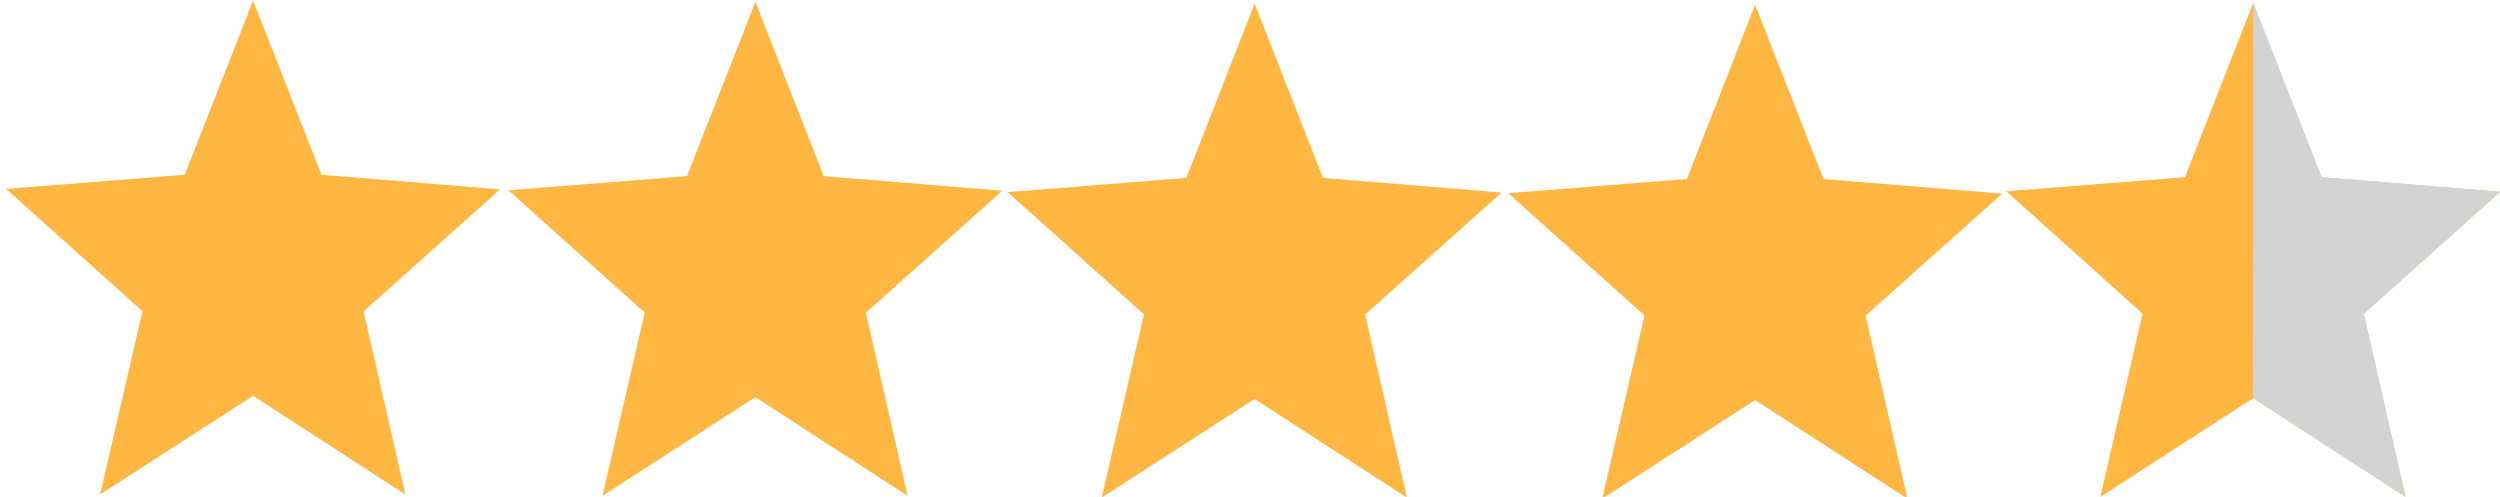 <?xml version="1.0" encoding="UTF-8" standalone="no"?>
<svg
   xmlns:dc="http://purl.org/dc/elements/1.1/"
   xmlns:cc="http://creativecommons.org/ns#"
   xmlns:rdf="http://www.w3.org/1999/02/22-rdf-syntax-ns#"
   xmlns:svg="http://www.w3.org/2000/svg"
   xmlns="http://www.w3.org/2000/svg"
   xmlns:sodipodi="http://sodipodi.sourceforge.net/DTD/sodipodi-0.dtd"
   xmlns:inkscape="http://www.inkscape.org/namespaces/inkscape"
   version="1.0"
   class="jq-star-svg"
   x="0px"
   y="0px"
   width="1498.886"
   height="297.845"
   viewBox="60 -62 1518.543 301.751"
   style="stroke-width:0px;shape-rendering:geometricPrecision"
   xml:space="preserve"
   id="svg23"
   sodipodi:docname="stars-9.svg"
   inkscape:version="0.92.4 (5da689c313, 2019-01-14)"><defs
     id="defs27"><linearGradient
       id="linearGradient858"
       gradientUnits="userSpaceOnUse"
       x1="121.15"
       y1="-70.35"
       x2="121.15"
       y2="125.004"><stop
         offset="0"
         style="stop-color:lightgray"
         id="stop4-3" /><stop
         offset="1"
         style="stop-color:lightgray"
         id="stop6-6" /></linearGradient><linearGradient
       gradientTransform="translate(0.266,2.651)"
       id="264_SVGID_3_"
       gradientUnits="userSpaceOnUse"
       x1="121.15"
       y1="-70.35"
       x2="121.15"
       y2="125.004"><stop
         offset="0"
         style="stop-color:#ffb741"
         id="stop14-3" /><stop
         offset="1"
         style="stop-color:#ffb741"
         id="stop16-7" /></linearGradient><linearGradient
       gradientTransform="translate(-303.241,2.891)"
       id="921_SVGID_3_"
       gradientUnits="userSpaceOnUse"
       x1="121.15"
       y1="-70.35"
       x2="121.15"
       y2="125.004"><stop
         offset="0"
         style="stop-color:#ffb741"
         id="stop14-5" /><stop
         offset="1"
         style="stop-color:#ffb741"
         id="stop16-9" /></linearGradient><linearGradient
       gradientTransform="translate(-303.241,2.891)"
       id="921_SVGID_1_"
       gradientUnits="userSpaceOnUse"
       x1="121.15"
       y1="-70.35"
       x2="121.15"
       y2="125.004"><stop
         offset="0"
         style="stop-color:lightgray"
         id="stop4-2" /><stop
         offset="1"
         style="stop-color:lightgray"
         id="stop6-2" /></linearGradient><linearGradient
       gradientTransform="translate(-304.829,1.821)"
       id="264_SVGID_3_-9"
       gradientUnits="userSpaceOnUse"
       x1="121.15"
       y1="-70.35"
       x2="121.15"
       y2="125.004"><stop
         offset="0"
         style="stop-color:#ffb741"
         id="stop14-3-7" /><stop
         offset="1"
         style="stop-color:#ffb741"
         id="stop16-7-3" /></linearGradient><linearGradient
       gradientTransform="translate(-609.289,2.198)"
       id="921_SVGID_3_-2"
       gradientUnits="userSpaceOnUse"
       x1="121.15"
       y1="-70.35"
       x2="121.15"
       y2="125.004"><stop
         offset="0"
         style="stop-color:#ffb741"
         id="stop14-9" /><stop
         offset="1"
         style="stop-color:#ffb741"
         id="stop16-3" /></linearGradient><linearGradient
       gradientTransform="translate(-609.289,2.198)"
       id="921_SVGID_1_-1"
       gradientUnits="userSpaceOnUse"
       x1="121.15"
       y1="-70.35"
       x2="121.15"
       y2="125.004"><stop
         offset="0"
         style="stop-color:lightgray"
         id="stop4-9" /><stop
         offset="1"
         style="stop-color:lightgray"
         id="stop6-4" /></linearGradient><linearGradient
       gradientTransform="translate(-608.092,0.721)"
       id="264_SVGID_3_-9-8"
       gradientUnits="userSpaceOnUse"
       x1="121.15"
       y1="-70.35"
       x2="121.15"
       y2="125.004"><stop
         offset="0"
         style="stop-color:#ffb741"
         id="stop14-3-7-4" /><stop
         offset="1"
         style="stop-color:#ffb741"
         id="stop16-7-3-5" /></linearGradient><linearGradient
       gradientTransform="translate(-910.754,0.711)"
       id="921_SVGID_3_-6"
       gradientUnits="userSpaceOnUse"
       x1="121.15"
       y1="-70.35"
       x2="121.15"
       y2="125.004"><stop
         offset="0"
         style="stop-color:#ffb741"
         id="stop14-1" /><stop
         offset="1"
         style="stop-color:#ffb741"
         id="stop16-0" /></linearGradient><linearGradient
       gradientTransform="translate(-910.754,0.711)"
       id="921_SVGID_1_-6"
       gradientUnits="userSpaceOnUse"
       x1="121.15"
       y1="-70.35"
       x2="121.15"
       y2="125.004"><stop
         offset="0"
         style="stop-color:lightgray"
         id="stop4-32" /><stop
         offset="1"
         style="stop-color:lightgray"
         id="stop6-0" /></linearGradient><linearGradient
       gradientTransform="translate(-912.113,0.065)"
       id="264_SVGID_3_-9-8-1"
       gradientUnits="userSpaceOnUse"
       x1="121.15"
       y1="-70.35"
       x2="121.15"
       y2="125.004"><stop
         offset="0"
         style="stop-color:#ffb741"
         id="stop14-3-7-4-5" /><stop
         offset="1"
         style="stop-color:#ffb741"
         id="stop16-7-3-5-5" /></linearGradient><linearGradient
       gradientTransform="translate(-1214.654,1.185)"
       id="921_SVGID_3_-7"
       gradientUnits="userSpaceOnUse"
       x1="121.15"
       y1="-70.35"
       x2="121.15"
       y2="125.004"><stop
         offset="0"
         style="stop-color:#ffb741"
         id="stop14-6" /><stop
         offset="1"
         style="stop-color:#ffb741"
         id="stop16-5" /></linearGradient><linearGradient
       gradientTransform="translate(-1214.654,1.185)"
       id="921_SVGID_1_-69"
       gradientUnits="userSpaceOnUse"
       x1="121.15"
       y1="-70.35"
       x2="121.15"
       y2="125.004"><stop
         offset="0"
         style="stop-color:lightgray"
         id="stop4-37" /><stop
         offset="1"
         style="stop-color:lightgray"
         id="stop6-45" /></linearGradient></defs><sodipodi:namedview
     pagecolor="#ffffff"
     bordercolor="#666666"
     borderopacity="1"
     objecttolerance="10"
     gridtolerance="10"
     guidetolerance="10"
     inkscape:pageopacity="0"
     inkscape:pageshadow="2"
     inkscape:window-width="1920"
     inkscape:window-height="1023"
     id="namedview25"
     showgrid="false"
     showguides="true"
     inkscape:guide-bbox="true"
     fit-margin-top="0"
     fit-margin-left="0"
     fit-margin-right="0"
     fit-margin-bottom="0"
     inkscape:zoom="0.84680736"
     inkscape:cx="974.03494"
     inkscape:cy="207.59325"
     inkscape:window-x="0"
     inkscape:window-y="28"
     inkscape:window-maximized="1"
     inkscape:current-layer="svg23"><sodipodi:guide
       position="681.533,300.832"
       orientation="0,1"
       id="guide887"
       inkscape:locked="false" /><sodipodi:guide
       position="515.235,2.93"
       orientation="0,1"
       id="guide889"
       inkscape:locked="false" /></sodipodi:namedview><style
     type="text/css"
     id="style2">.svg-empty-756{fill:url(#756_SVGID_1_);}.svg-hovered-756{fill:url(#756_SVGID_2_);}.svg-active-756{fill:url(#756_SVGID_3_);}</style><linearGradient
     id="756_SVGID_1_"
     gradientUnits="userSpaceOnUse"
     x1="121.15"
     y1="-70.35"
     x2="121.15"
     y2="125.004"><stop
   offset="0"
   style="stop-color:lightgray"
   id="stop4" /><stop
   offset="1"
   style="stop-color:lightgray"
   id="stop6" /> </linearGradient><linearGradient
     id="756_SVGID_2_"
     gradientUnits="userSpaceOnUse"
     x1="121.15"
     y1="-70.35"
     x2="121.15"
     y2="125.004"><stop
   offset="0"
   style="stop-color:orange"
   id="stop9" /><stop
   offset="1"
   style="stop-color:orange"
   id="stop11" /> </linearGradient><linearGradient
     id="756_SVGID_3_"
     gradientUnits="userSpaceOnUse"
     x1="121.15"
     y1="-70.35"
     x2="121.15"
     y2="125.004"><stop
   offset="0"
   style="stop-color:#ffb741"
   id="stop14" /><stop
   offset="1"
   style="stop-color:#ffb741"
   id="stop16" /> </linearGradient><g
     id="g1585"><polygon
       transform="translate(-0.266,-2.651)"
       id="polygon19"
       style="fill:url(#264_SVGID_3_);stroke:#000000;stroke-width:0px"
       points="213.9,181 306.5,241 281.1,129.8 364,55.7 255.5,46.8 214,-59 172.5,46.8 64,55.4 146.8,129.7 121.1,241 213.9,181.1 "
       class="svg-active-264"
       data-side="left" /><polygon
       transform="translate(304.829,-1.821)"
       id="polygon19-1"
       style="fill:url(#264_SVGID_3_-9);stroke:#000000;stroke-width:0px;shape-rendering:geometricPrecision"
       points="214,-59 172.5,46.8 64,55.4 146.8,129.7 121.1,241 213.9,181.1 213.9,181 306.5,241 281.1,129.8 364,55.7 255.5,46.8 "
       class="svg-active-264"
       data-side="left" /><polygon
       transform="translate(608.092,-0.721)"
       id="polygon19-1-3"
       style="fill:url(#264_SVGID_3_-9-8);stroke:#000000;stroke-width:0px;shape-rendering:geometricPrecision"
       points="213.9,181 306.5,241 281.1,129.8 364,55.7 255.5,46.8 214,-59 172.5,46.8 64,55.4 146.8,129.7 121.1,241 213.9,181.1 "
       class="svg-active-264"
       data-side="left" /><polygon
       transform="translate(912.113,-0.065)"
       id="polygon19-1-3-4"
       style="fill:url(#264_SVGID_3_-9-8-1);stroke:#000000;stroke-width:0px;shape-rendering:geometricPrecision"
       points="213.9,181 306.5,241 281.1,129.8 364,55.7 255.5,46.8 214,-59 172.5,46.8 64,55.4 146.8,129.7 121.1,241 213.9,181.1 "
       class="svg-active-264"
       data-side="left" /><g
       id="g866"
       style="stroke-width:0px"
       transform="translate(1214.654,-1.185)"><polygon
         data-side="left"
         class="svg-active-921"
         points="213.9,181.1 213.9,181 306.5,241 281.1,129.8 364,55.7 255.5,46.8 214,-59 172.5,46.8 64,55.4 146.8,129.7 121.1,241 "
         style="fill:url(#921_SVGID_3_-7);stroke:#000000"
         id="polygon19-2" /><polygon
         data-side="right"
         class="svg-empty-921"
         points="281.1,129.8 364,55.7 255.5,46.8 214,-59 213.9,181 306.5,241 "
         style="fill:url(#921_SVGID_1_-69);stroke:#000000;stroke-dasharray:230, 232, 210, 0"
         id="polygon21" /></g></g></svg>